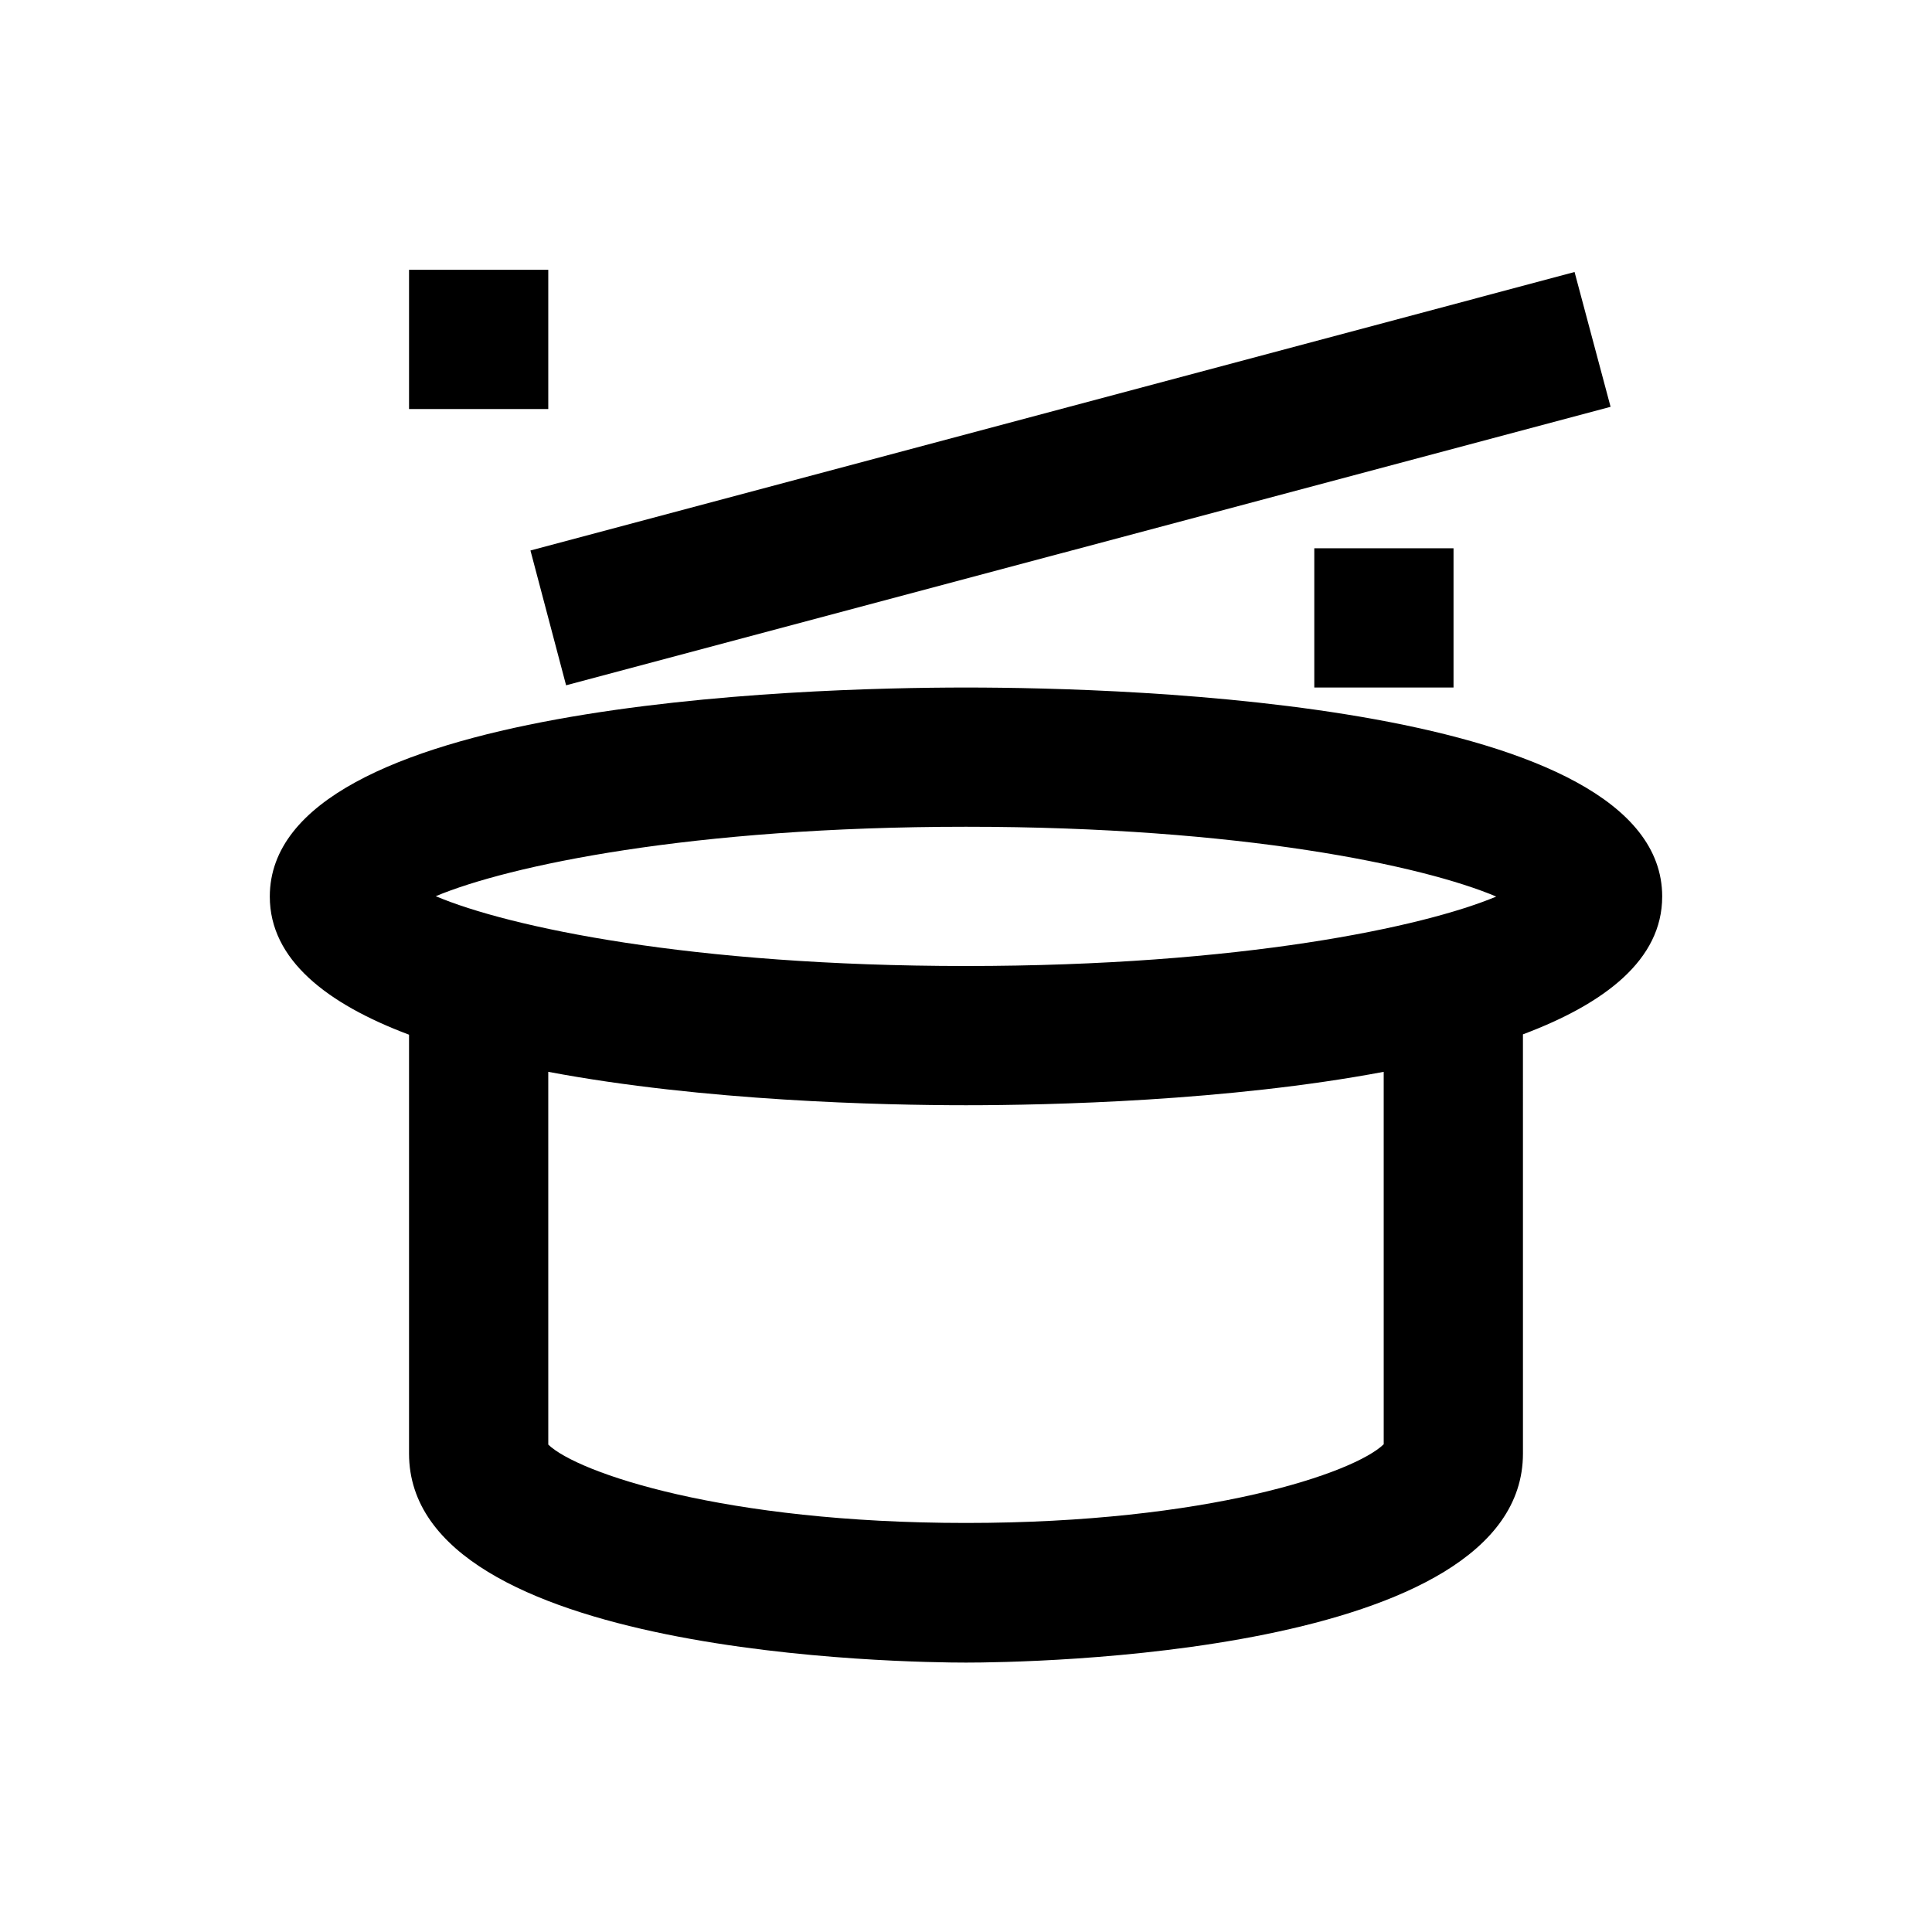 <?xml version="1.0" encoding="UTF-8"?>
<!-- Uploaded to: SVG Repo, www.svgrepo.com, Generator: SVG Repo Mixer Tools -->
<svg fill="#000000" width="800px" height="800px" version="1.1" viewBox="144 144 512 512" xmlns="http://www.w3.org/2000/svg">
 <g>
  <path d="m584.5 381.6c0-51.363-141.21-55.398-184.5-55.398-43.297 0-184.5 4.035-184.5 55.398 0 16.727 15.152 28.438 36.898 36.605v111c0 53.824 132.45 55.398 147.6 55.398 15.152 0 147.6-1.574 147.6-55.398l-0.004-111.09c21.746-8.168 36.902-19.781 36.902-36.508zm-184.5-18.5c72.914 0 121.23 10.332 140.52 18.5-19.289 8.07-67.602 18.402-140.52 18.402s-121.23-10.332-140.52-18.5c19.285-8.07 67.598-18.402 140.52-18.402zm110.7 163.64c-7.773 7.578-46.543 20.859-110.7 20.859s-102.93-13.285-110.7-20.762l-0.004-98.793c41.23 7.773 88.66 8.855 110.7 8.855 22.043 0 69.469-1.082 110.7-8.855z"/>
  <path d="m294.02 325.61 276.8-73.801-9.543-35.719-276.7 73.797z"/>
  <path d="m252.4 215.5h36.898v36.898h-36.898z"/>
  <path d="m492.3 289.3h36.898v36.898h-36.898z"/>
 </g>
</svg>
